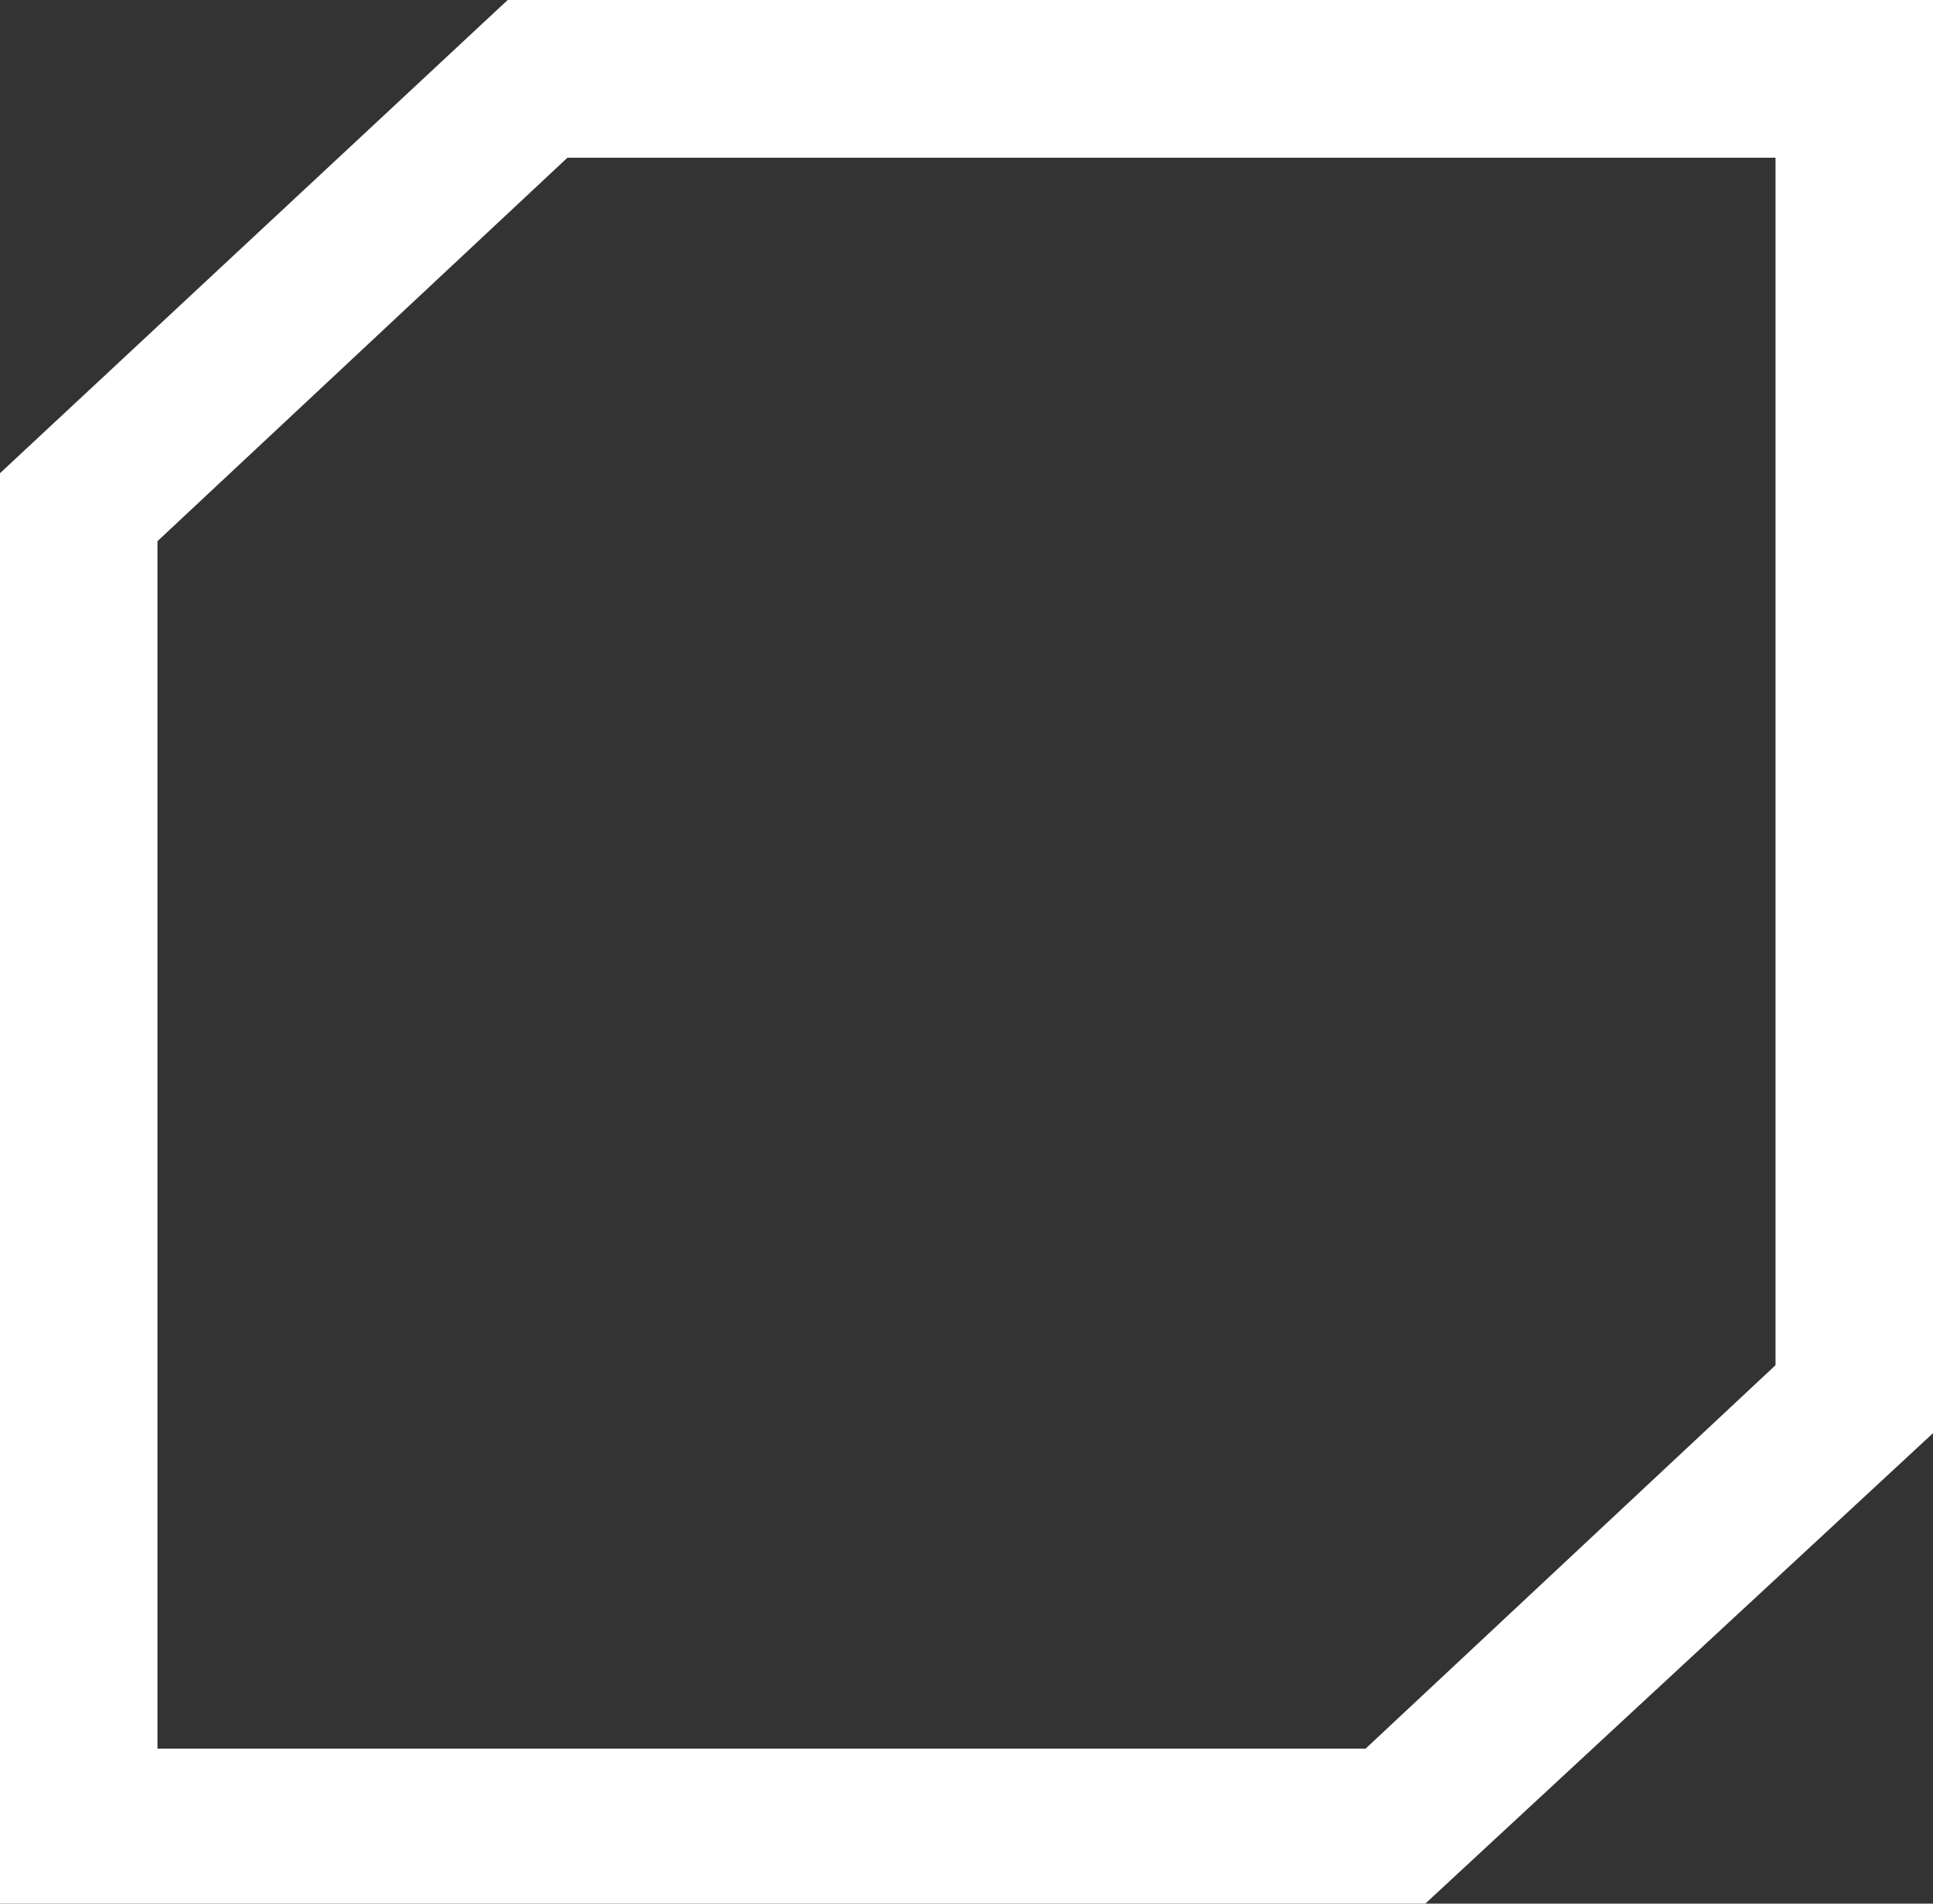 <svg width="65" height="64" viewBox="0 0 65 64" fill="none" xmlns="http://www.w3.org/2000/svg">
<rect x="0" y="0" width="65" height="64" fill="#333333" stroke="none"/>
<path d="M59.705 5.303H19.08L5.295 18.194V58.789H45.92L59.705 45.897V5.303ZM18.076 0H65V48.183L47.928 64H0V15.909L17.072 0H18.076Z" fill="white"/>
</svg>
